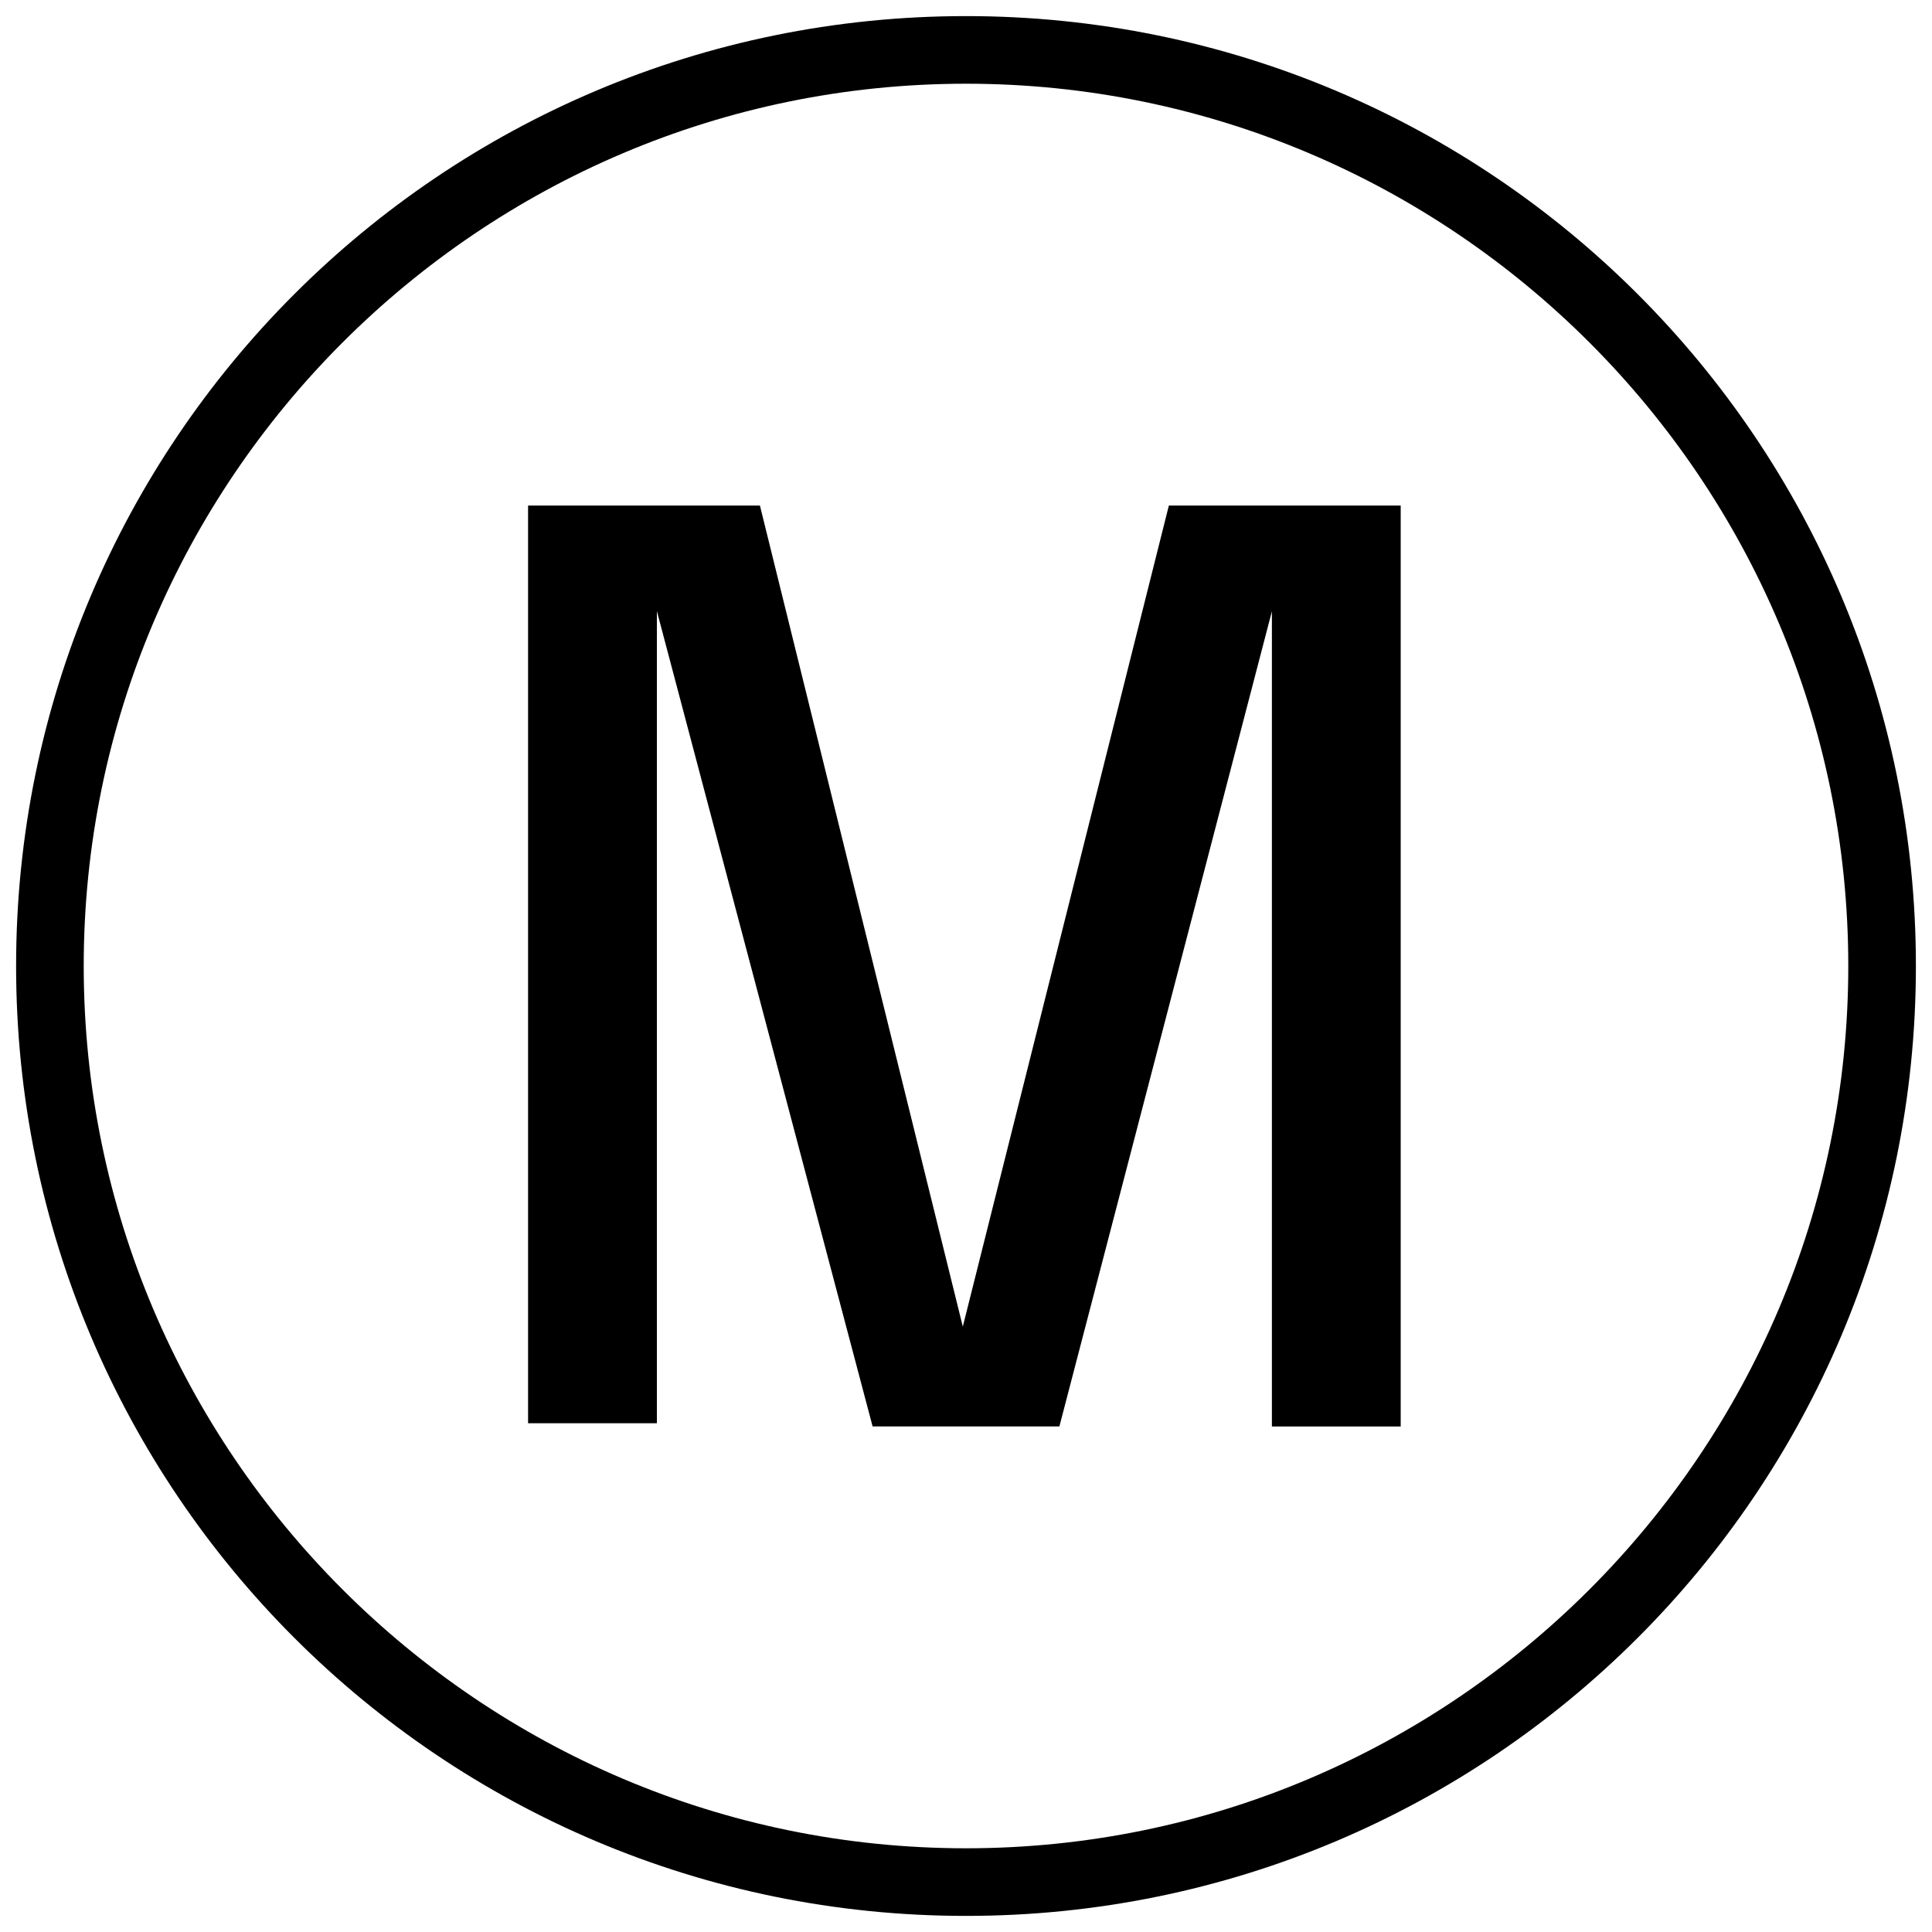 <?xml version="1.0" encoding="utf-8"?>
<!-- Generator: Adobe Illustrator 25.2.0, SVG Export Plug-In . SVG Version: 6.00 Build 0)  -->
<svg version="1.1" id="Layer_1" xmlns="http://www.w3.org/2000/svg" xmlns:xlink="http://www.w3.org/1999/xlink" x="0px" y="0px"
	 viewBox="0 0 60 60" style="enable-background:new 0 0 60 60;" xml:space="preserve">
<g>
	<g>
		<path d="M30,59.5C13.7,59.5,0.5,46.3,0.5,30C0.5,13.7,13.7,0.5,30,0.5S59.5,13.7,59.5,30C59.5,46.3,46.3,59.5,30,59.5z M30,2.6
			C14.9,2.6,2.6,14.9,2.6,30S14.9,57.4,30,57.4S57.4,45.1,57.4,30S45.1,2.6,30,2.6z"/>
	</g>
	<g>
		<path d="M36.3,15.7h7.2v28.6h-4V18.6l0.1,0l-6.7,25.7h-5.8l-6.8-25.7l0.1-0.1v25.7h-4V15.7h7.2l6.4,25.9h-0.2L36.3,15.7z"/>
	</g>
</g>
</svg>
